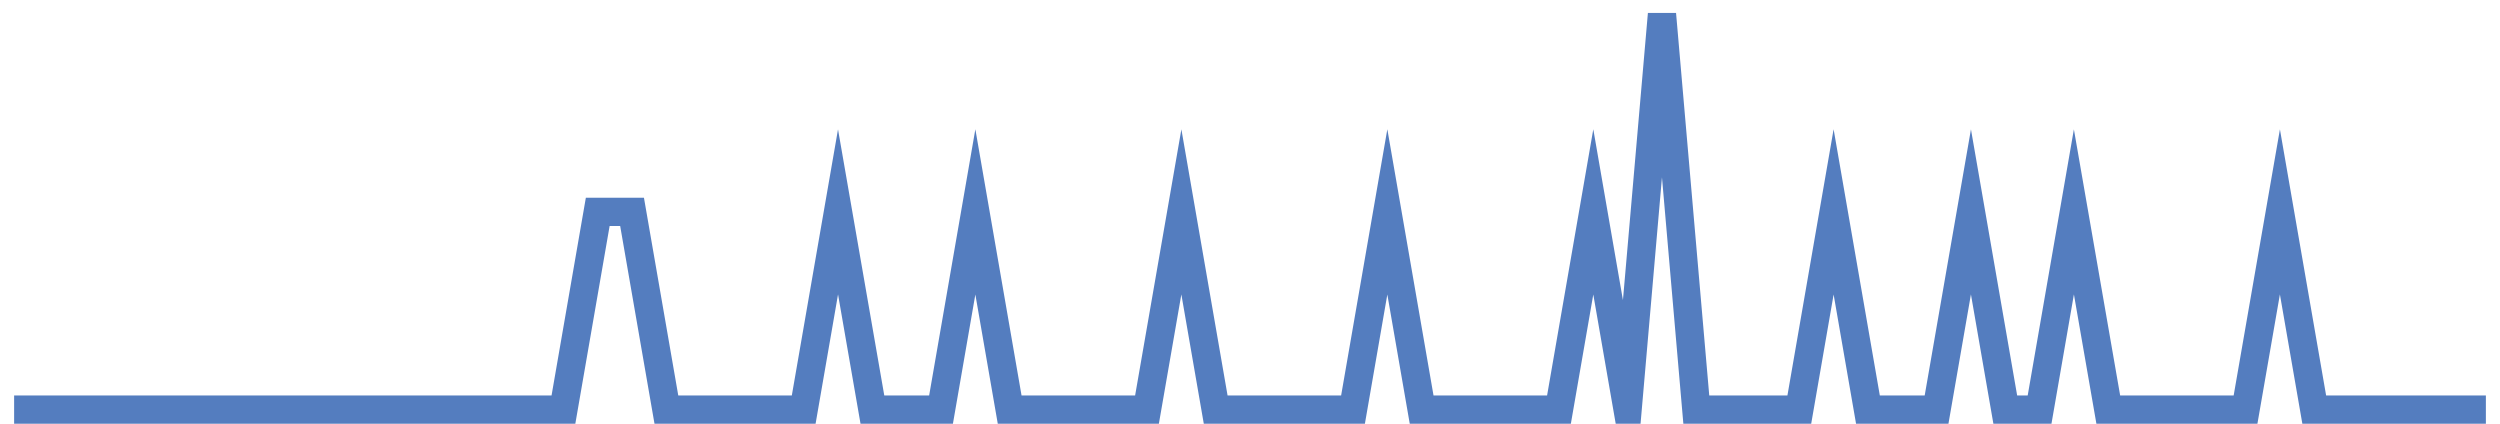 <?xml version="1.0" encoding="UTF-8"?>
<svg xmlns="http://www.w3.org/2000/svg" xmlns:xlink="http://www.w3.org/1999/xlink" width="177pt" height="30pt" viewBox="0 0 177 30" version="1.1">
<g id="surface12991671">
<path style="fill:none;stroke-width:2;stroke-linecap:butt;stroke-linejoin:miter;stroke:rgb(32.941%,49.02%,74.902%);stroke-opacity:1;stroke-miterlimit:10;" d="M 1 29 L 39.891 29 L 42.32 15 L 44.75 15 L 47.18 29 L 56.902 29 L 59.332 15 L 61.766 29 L 66.625 29 L 69.055 15 L 71.484 29 L 81.207 29 L 83.641 15 L 86.07 29 L 95.793 29 L 98.223 15 L 100.652 29 L 110.375 29 L 112.805 15 L 115.234 29 L 117.668 1 L 120.098 29 L 127.391 29 L 129.82 15 L 132.25 29 L 137.109 29 L 139.543 15 L 141.973 29 L 144.402 29 L 146.832 15 L 149.266 29 L 158.984 29 L 161.418 15 L 163.848 29 L 176 29 "/>
</g>
</svg>
